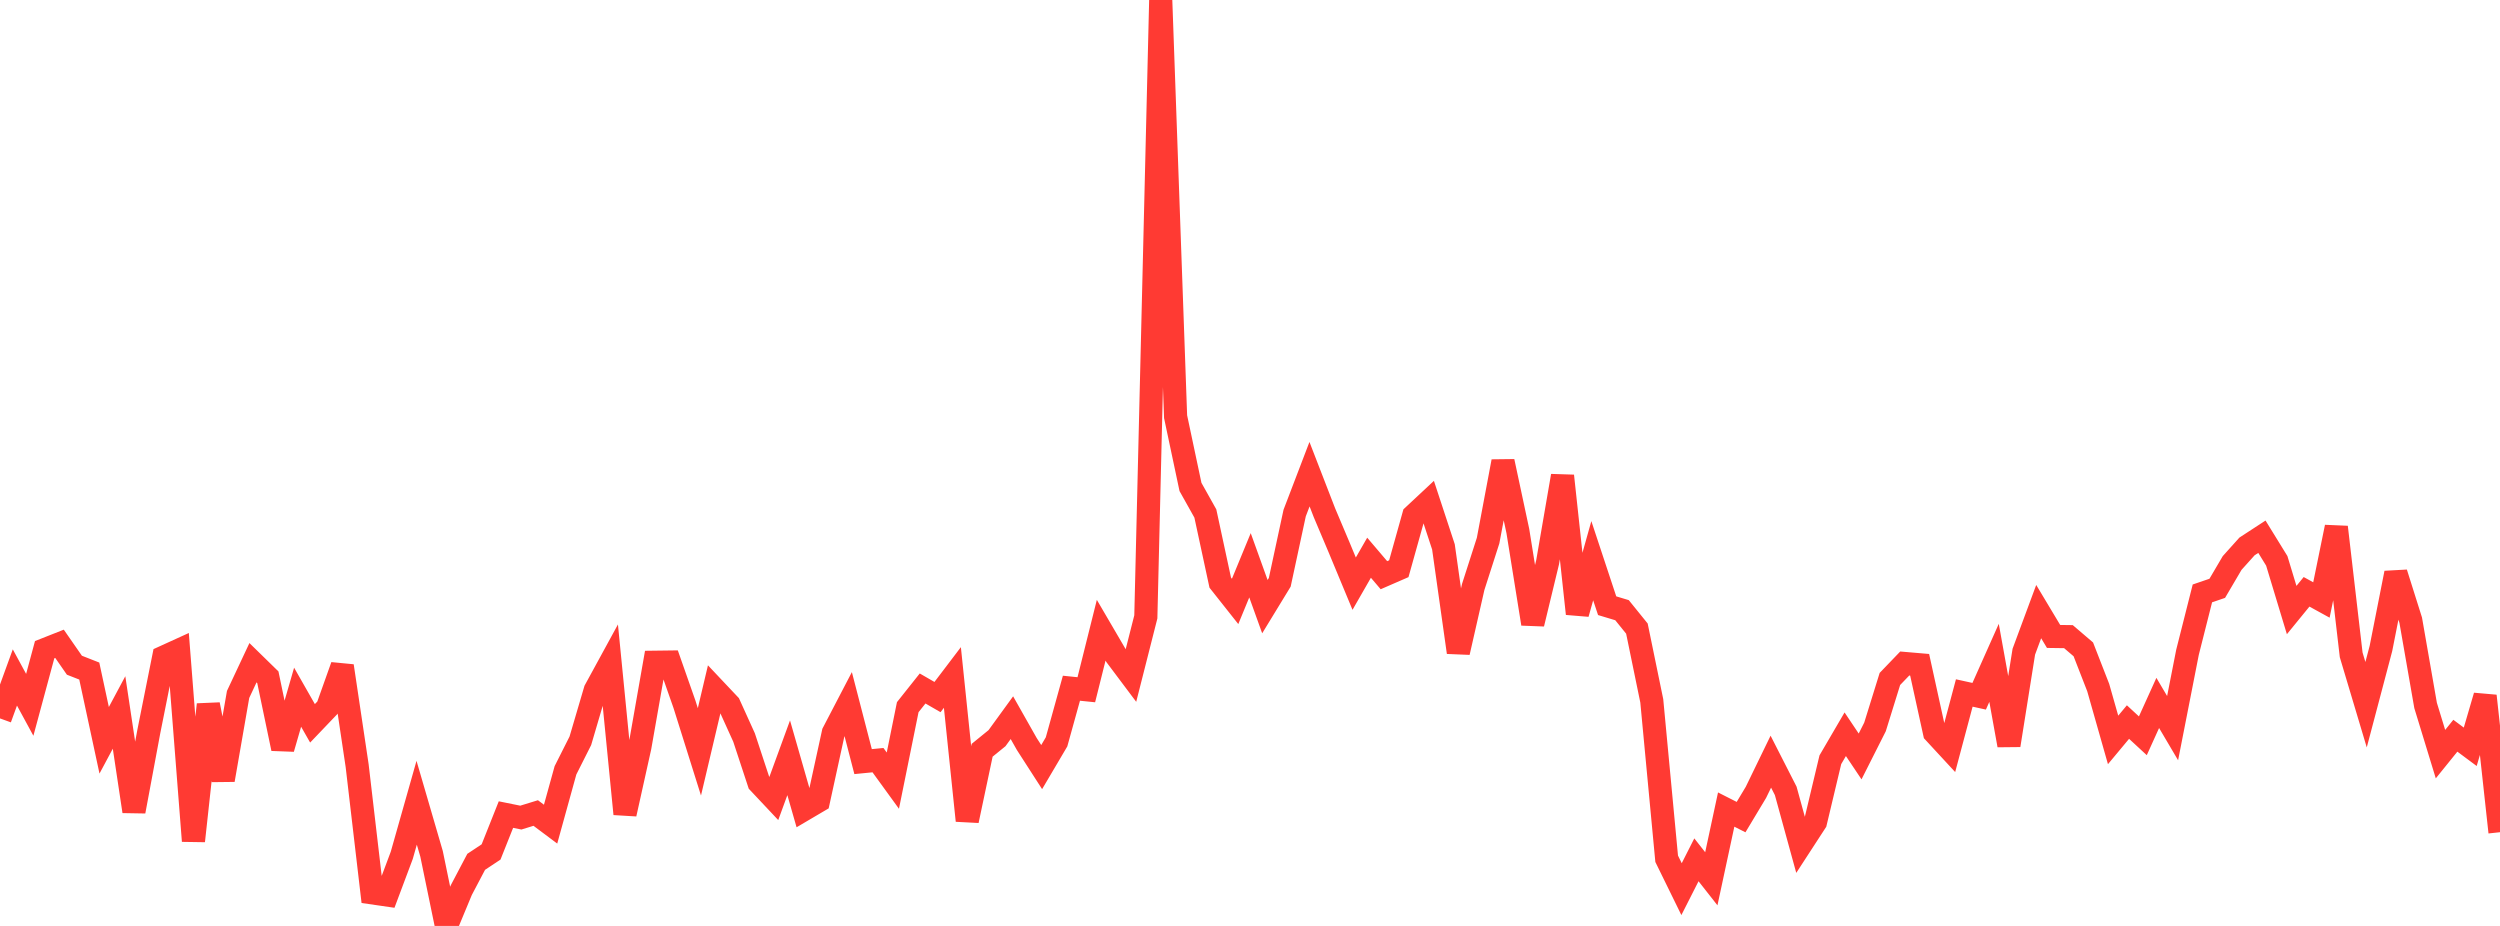 <?xml version="1.0" standalone="no"?>
<!DOCTYPE svg PUBLIC "-//W3C//DTD SVG 1.1//EN" "http://www.w3.org/Graphics/SVG/1.1/DTD/svg11.dtd">

<svg width="135" height="50" viewBox="0 0 135 50" preserveAspectRatio="none" 
  xmlns="http://www.w3.org/2000/svg"
  xmlns:xlink="http://www.w3.org/1999/xlink">


<polyline points="0.0, 38.794 0.804, 36.583 1.607, 38.061 2.411, 35.083 3.214, 34.765 4.018, 35.922 4.821, 36.237 5.625, 39.976 6.429, 38.473 7.232, 43.814 8.036, 39.503 8.839, 35.488 9.643, 35.121 10.446, 45.412 11.25, 38.046 12.054, 42.116 12.857, 37.5 13.661, 35.787 14.464, 36.572 15.268, 40.424 16.071, 37.649 16.875, 39.06 17.679, 38.218 18.482, 35.963 19.286, 41.347 20.089, 48.212 20.893, 48.329 21.696, 46.186 22.5, 43.348 23.304, 46.106 24.107, 50.0 24.911, 48.064 25.714, 46.539 26.518, 46.005 27.321, 43.987 28.125, 44.15 28.929, 43.903 29.732, 44.504 30.536, 41.597 31.339, 40.003 32.143, 37.271 32.946, 35.8 33.75, 43.953 34.554, 40.331 35.357, 35.761 36.161, 35.751 36.964, 38.04 37.768, 40.6 38.571, 37.2 39.375, 38.052 40.179, 39.825 40.982, 42.262 41.786, 43.117 42.589, 40.92 43.393, 43.725 44.196, 43.252 45.0, 39.568 45.804, 38.025 46.607, 41.127 47.411, 41.048 48.214, 42.155 49.018, 38.188 49.821, 37.178 50.625, 37.642 51.429, 36.583 52.232, 44.313 53.036, 40.514 53.839, 39.861 54.643, 38.755 55.446, 40.175 56.25, 41.423 57.054, 40.06 57.857, 37.164 58.661, 37.246 59.464, 34.032 60.268, 35.408 61.071, 36.478 61.875, 33.311 62.679, 0.0 63.482, 22.5 64.286, 26.295 65.089, 27.729 65.893, 31.462 66.696, 32.476 67.5, 30.525 68.304, 32.759 69.107, 31.443 69.911, 27.706 70.714, 25.606 71.518, 27.683 72.321, 29.583 73.125, 31.518 73.929, 30.117 74.732, 31.061 75.536, 30.711 76.339, 27.841 77.143, 27.09 77.946, 29.531 78.75, 35.226 79.554, 31.693 80.357, 29.193 81.161, 24.919 81.964, 28.678 82.768, 33.685 83.571, 30.36 84.375, 25.697 85.179, 33.14 85.982, 30.278 86.786, 32.708 87.589, 32.95 88.393, 33.944 89.196, 37.846 90.0, 46.374 90.804, 48.014 91.607, 46.43 92.411, 47.454 93.214, 43.716 94.018, 44.124 94.821, 42.786 95.625, 41.13 96.429, 42.707 97.232, 45.63 98.036, 44.394 98.839, 41.026 99.643, 39.649 100.446, 40.848 101.25, 39.255 102.054, 36.664 102.857, 35.829 103.661, 35.898 104.464, 39.563 105.268, 40.433 106.071, 37.421 106.875, 37.598 107.679, 35.794 108.482, 40.243 109.286, 35.192 110.089, 33.026 110.893, 34.368 111.696, 34.379 112.5, 35.066 113.304, 37.131 114.107, 39.956 114.911, 38.991 115.714, 39.733 116.518, 37.958 117.321, 39.32 118.125, 35.224 118.929, 32.044 119.732, 31.769 120.536, 30.401 121.339, 29.507 122.143, 28.983 122.946, 30.286 123.75, 32.943 124.554, 31.958 125.357, 32.399 126.161, 28.464 126.964, 35.364 127.768, 38.054 128.571, 35.016 129.375, 30.943 130.179, 33.493 130.982, 38.095 131.786, 40.723 132.589, 39.729 133.393, 40.327 134.196, 37.581 135.0, 44.939" fill="none" stroke="#ff3a33" stroke-width="1.25"/>

</svg>